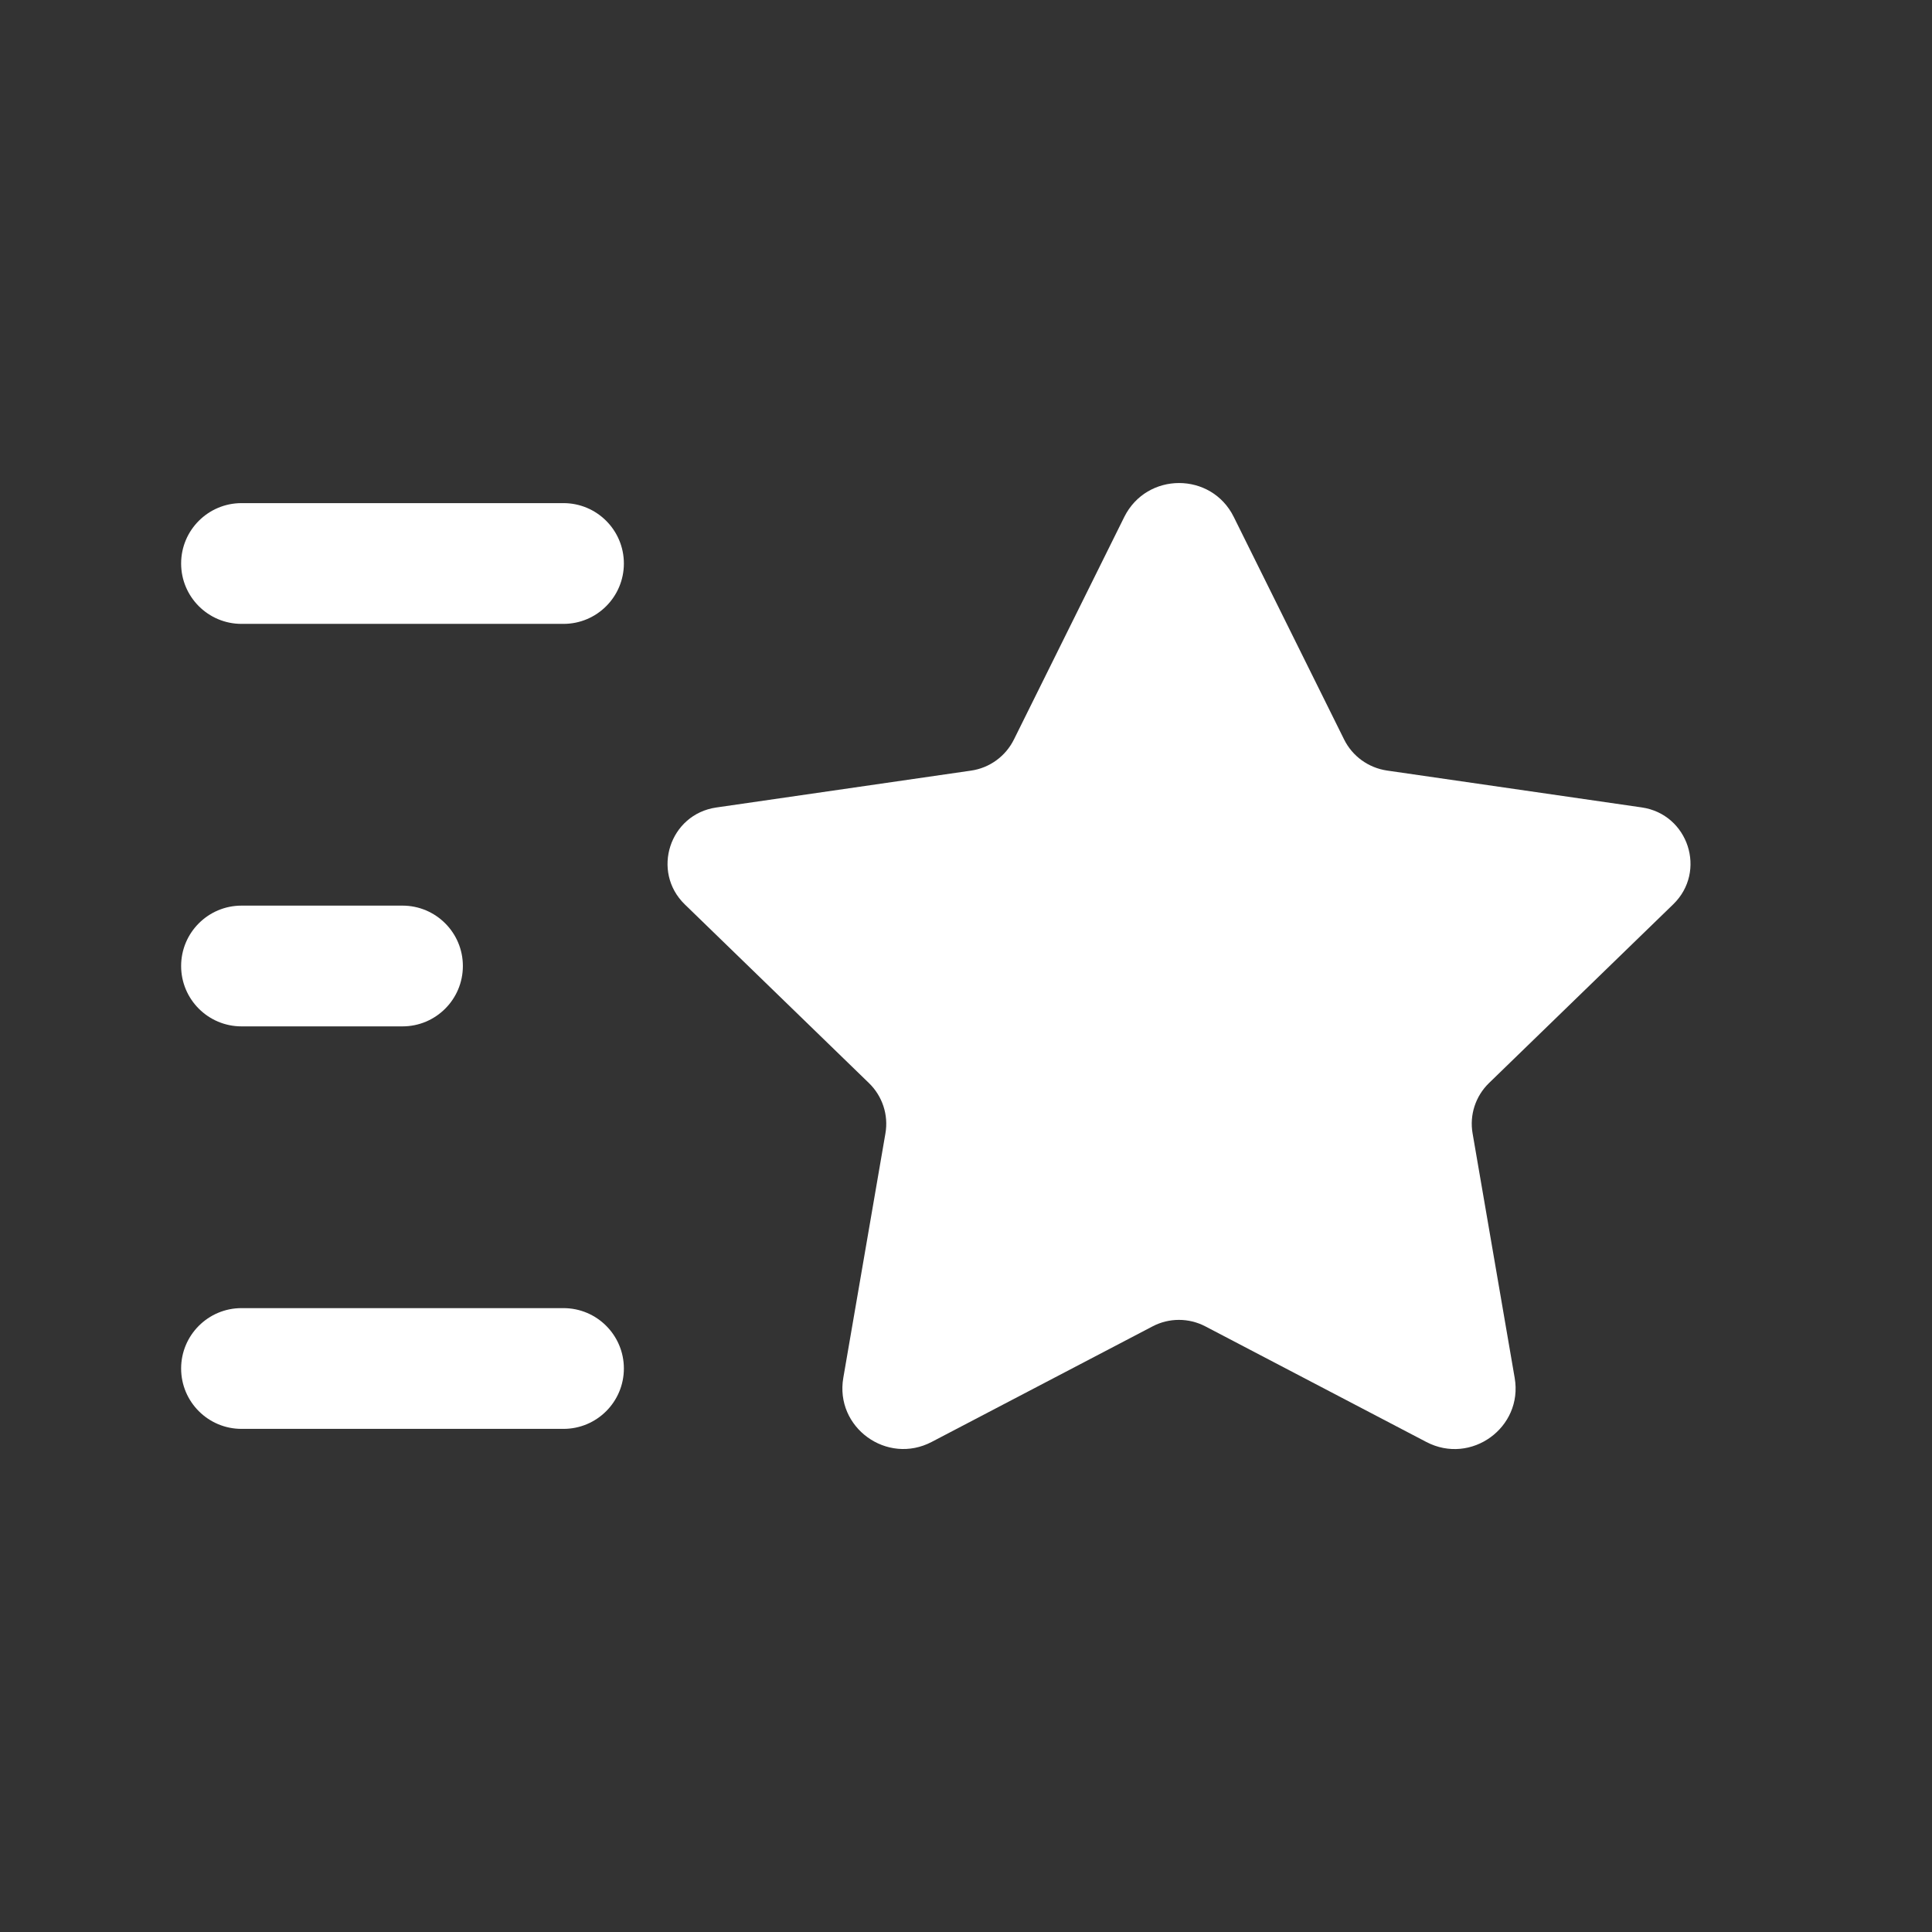 <svg width="24" height="24" viewBox="0 0 24 24" fill="none" xmlns="http://www.w3.org/2000/svg">
<rect x="0" y="0" width="24" height="24" fill="#333333" stroke="none"/>
<path d="M15.326 6.421L16.697 9.186C16.8 9.394 16.999 9.538 17.23 9.572L20.394 10.03C20.974 10.114 21.206 10.826 20.785 11.234L18.497 13.454C18.33 13.616 18.253 13.85 18.293 14.079L18.816 17.117C18.922 17.733 18.274 18.203 17.719 17.913L14.974 16.477C14.768 16.369 14.522 16.369 14.317 16.477L11.574 17.912C11.018 18.203 10.369 17.732 10.476 17.115L10.999 14.08C11.039 13.851 10.962 13.617 10.795 13.455L8.507 11.235C8.087 10.827 8.318 10.115 8.898 10.031L12.062 9.573C12.292 9.54 12.491 9.396 12.595 9.187L13.966 6.422C14.246 5.86 15.048 5.86 15.326 6.421Z" fill="white"/>
<path d="M7 17.75H3C2.586 17.75 2.25 17.414 2.25 17C2.25 16.586 2.586 16.25 3 16.25H7C7.414 16.25 7.75 16.586 7.75 17C7.75 17.414 7.414 17.75 7 17.75ZM5.75 12C5.75 11.586 5.414 11.25 5 11.25H3C2.586 11.25 2.25 11.586 2.25 12C2.25 12.414 2.586 12.75 3 12.75H5C5.414 12.75 5.75 12.414 5.75 12ZM7.75 7C7.75 6.586 7.414 6.25 7 6.25H3C2.586 6.25 2.25 6.586 2.25 7C2.25 7.414 2.586 7.75 3 7.75H7C7.414 7.75 7.75 7.414 7.75 7Z" fill="white"/>
</svg>
